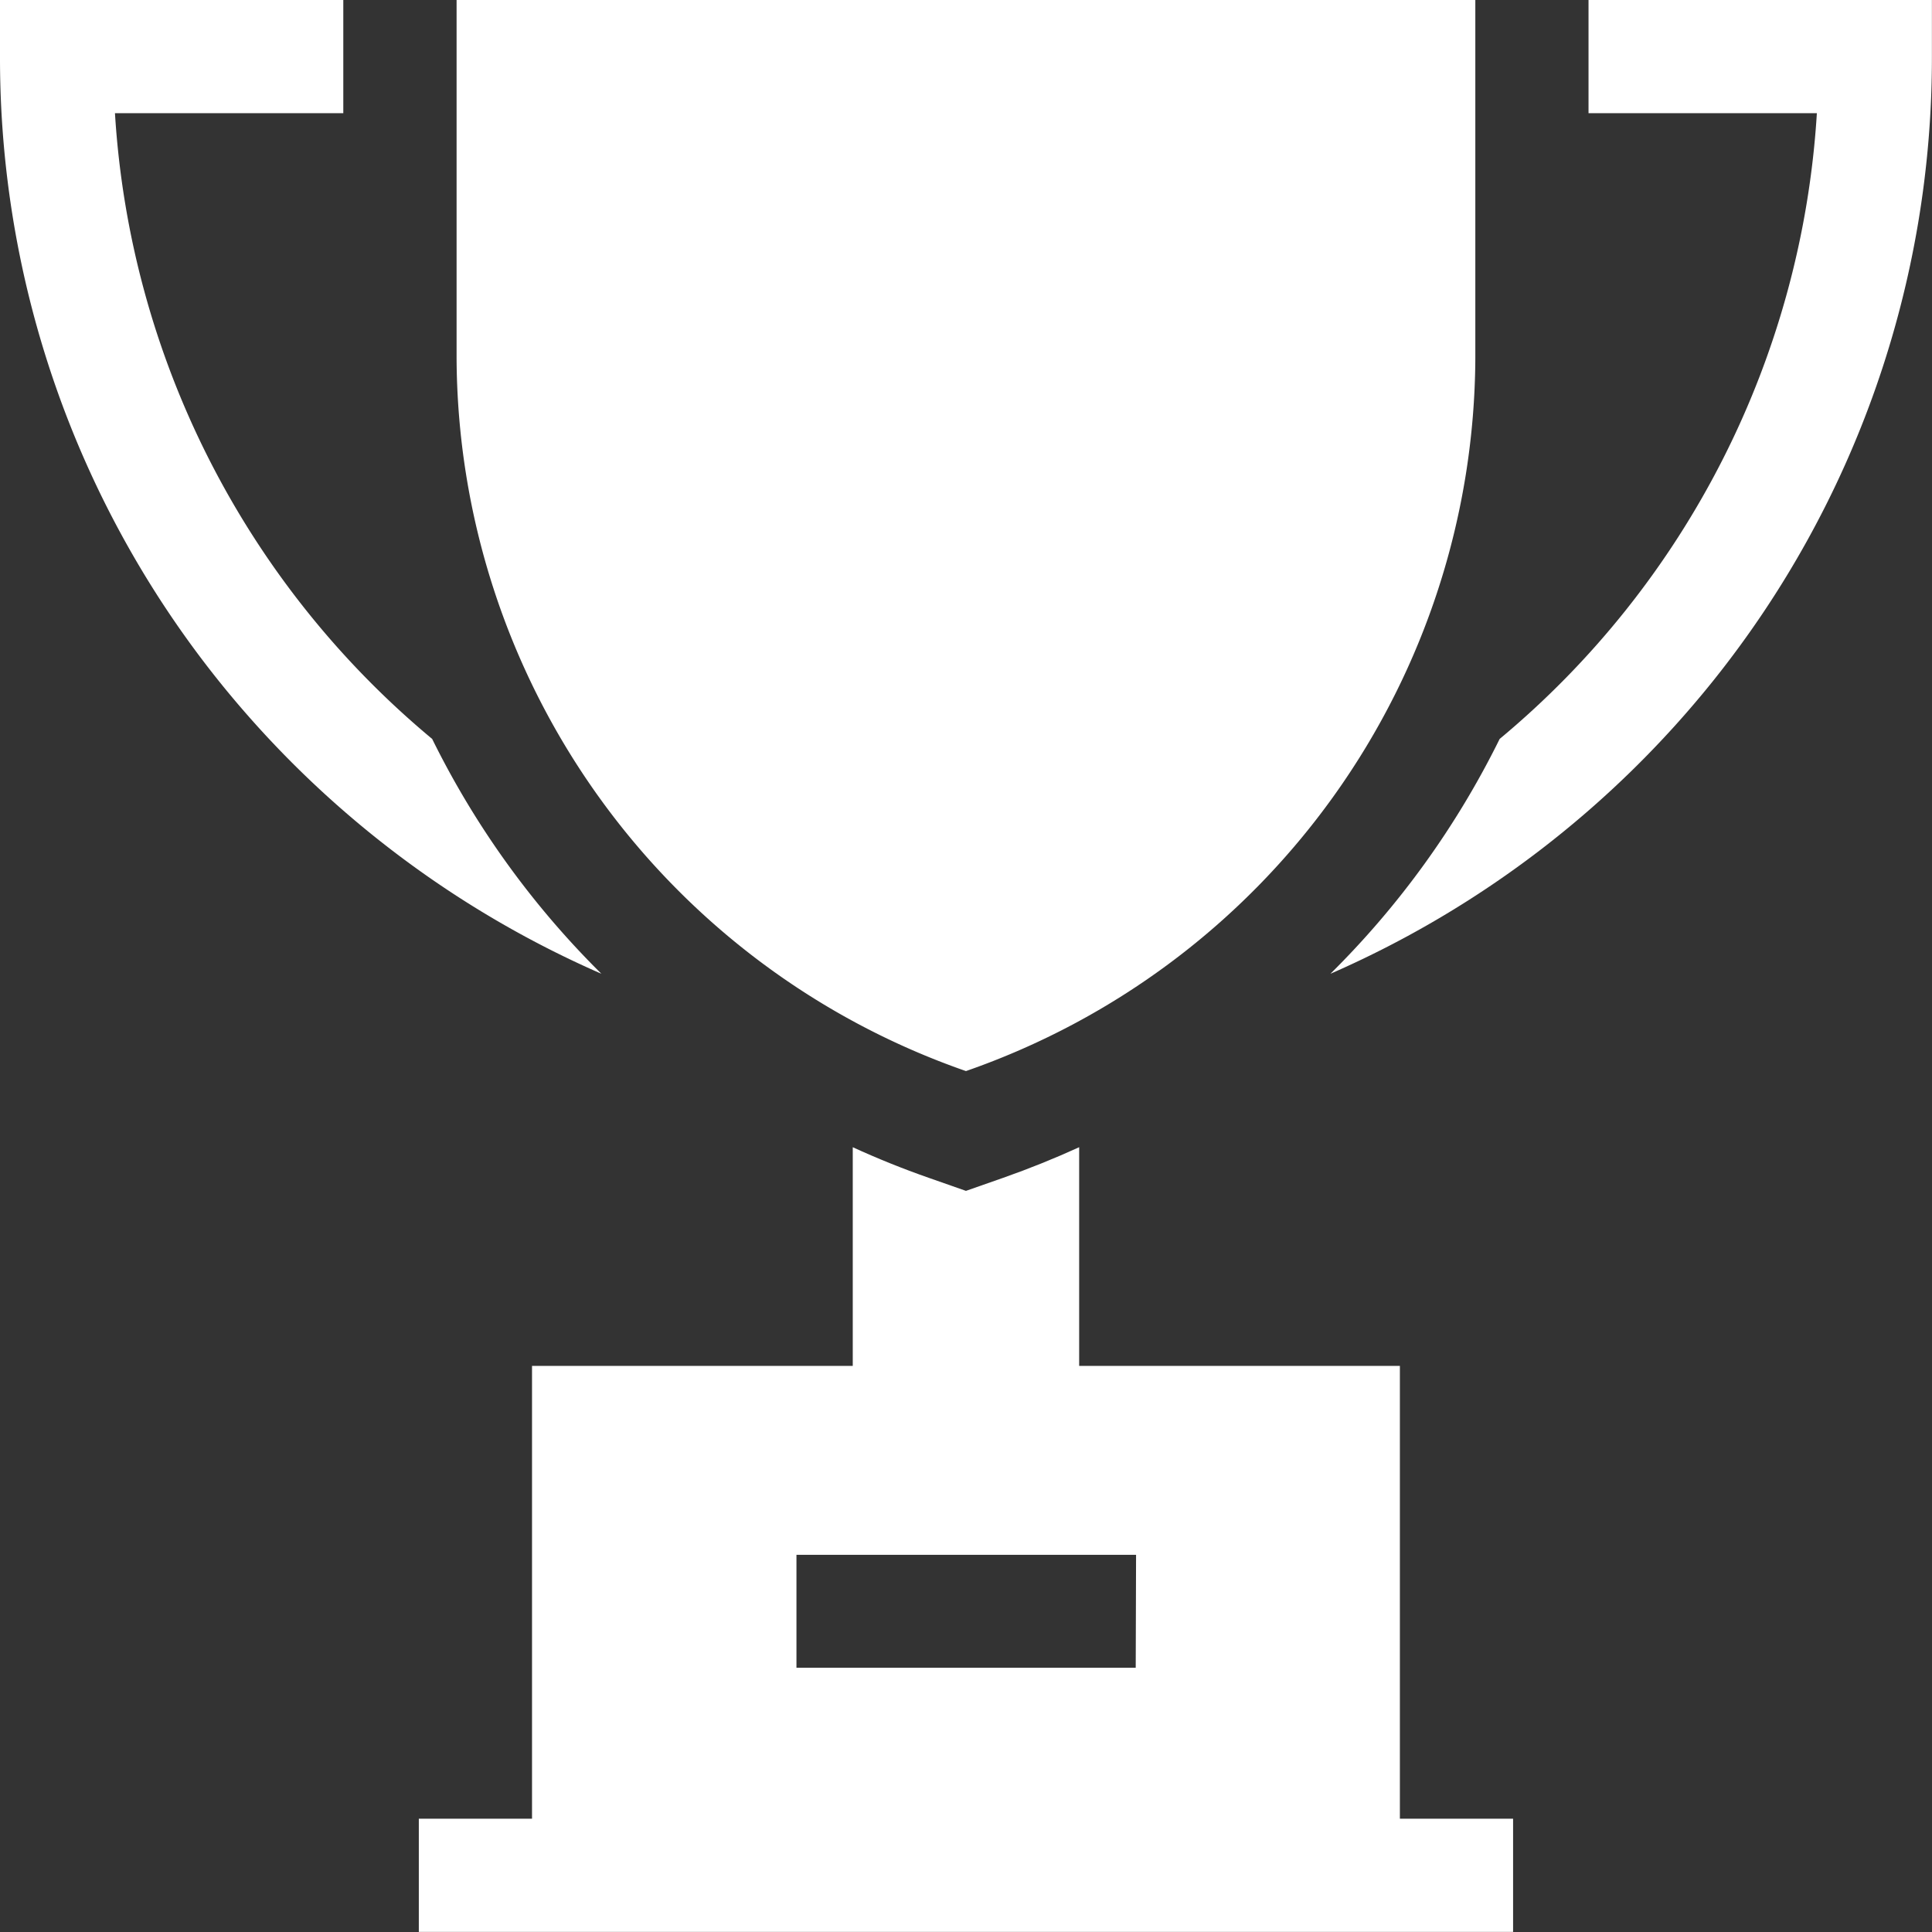 <svg xmlns="http://www.w3.org/2000/svg" width="21.999" height="21.999" viewBox="0 0 21.999 21.999"><rect x="0" y="0" width="21.999" height="21.999" fill="#333333" stroke="none"/><defs><style>.a{fill:#fff;}</style></defs><g transform="translate(5.199)"><path class="a" d="M121,0V4.082a8.635,8.635,0,0,0,5.8,8.114,8.635,8.635,0,0,0,5.8-8.114V0Z" transform="translate(-121)"/></g><path class="a" d="M4.921,8.414A10.068,10.068,0,0,1,1.309,1.289h2.6V0H0V.644A11.34,11.34,0,0,0,2.477,7.736a11.469,11.469,0,0,0,4.371,3.352A9.949,9.949,0,0,1,4.921,8.414Z"/><g transform="translate(15.15)"><path class="a" d="M355.55,0V1.289h2.6a10.068,10.068,0,0,1-3.612,7.125,9.946,9.946,0,0,1-1.927,2.674,11.469,11.469,0,0,0,4.371-3.352A11.341,11.341,0,0,0,359.46.644V0Z" transform="translate(-352.612)"/></g><g transform="translate(4.769 13.064)"><path class="a" d="M122.171,311.705v-5.156h-3.652v-2.49q-.421.192-.864.348l-.425.149-.425-.149q-.443-.155-.864-.348v2.49h-3.652v5.156H111v1.289h12.46v-1.289Zm-3.008-1.719H115.3V308.7h3.867Z" transform="translate(-111 -304.06)"/></g></svg>